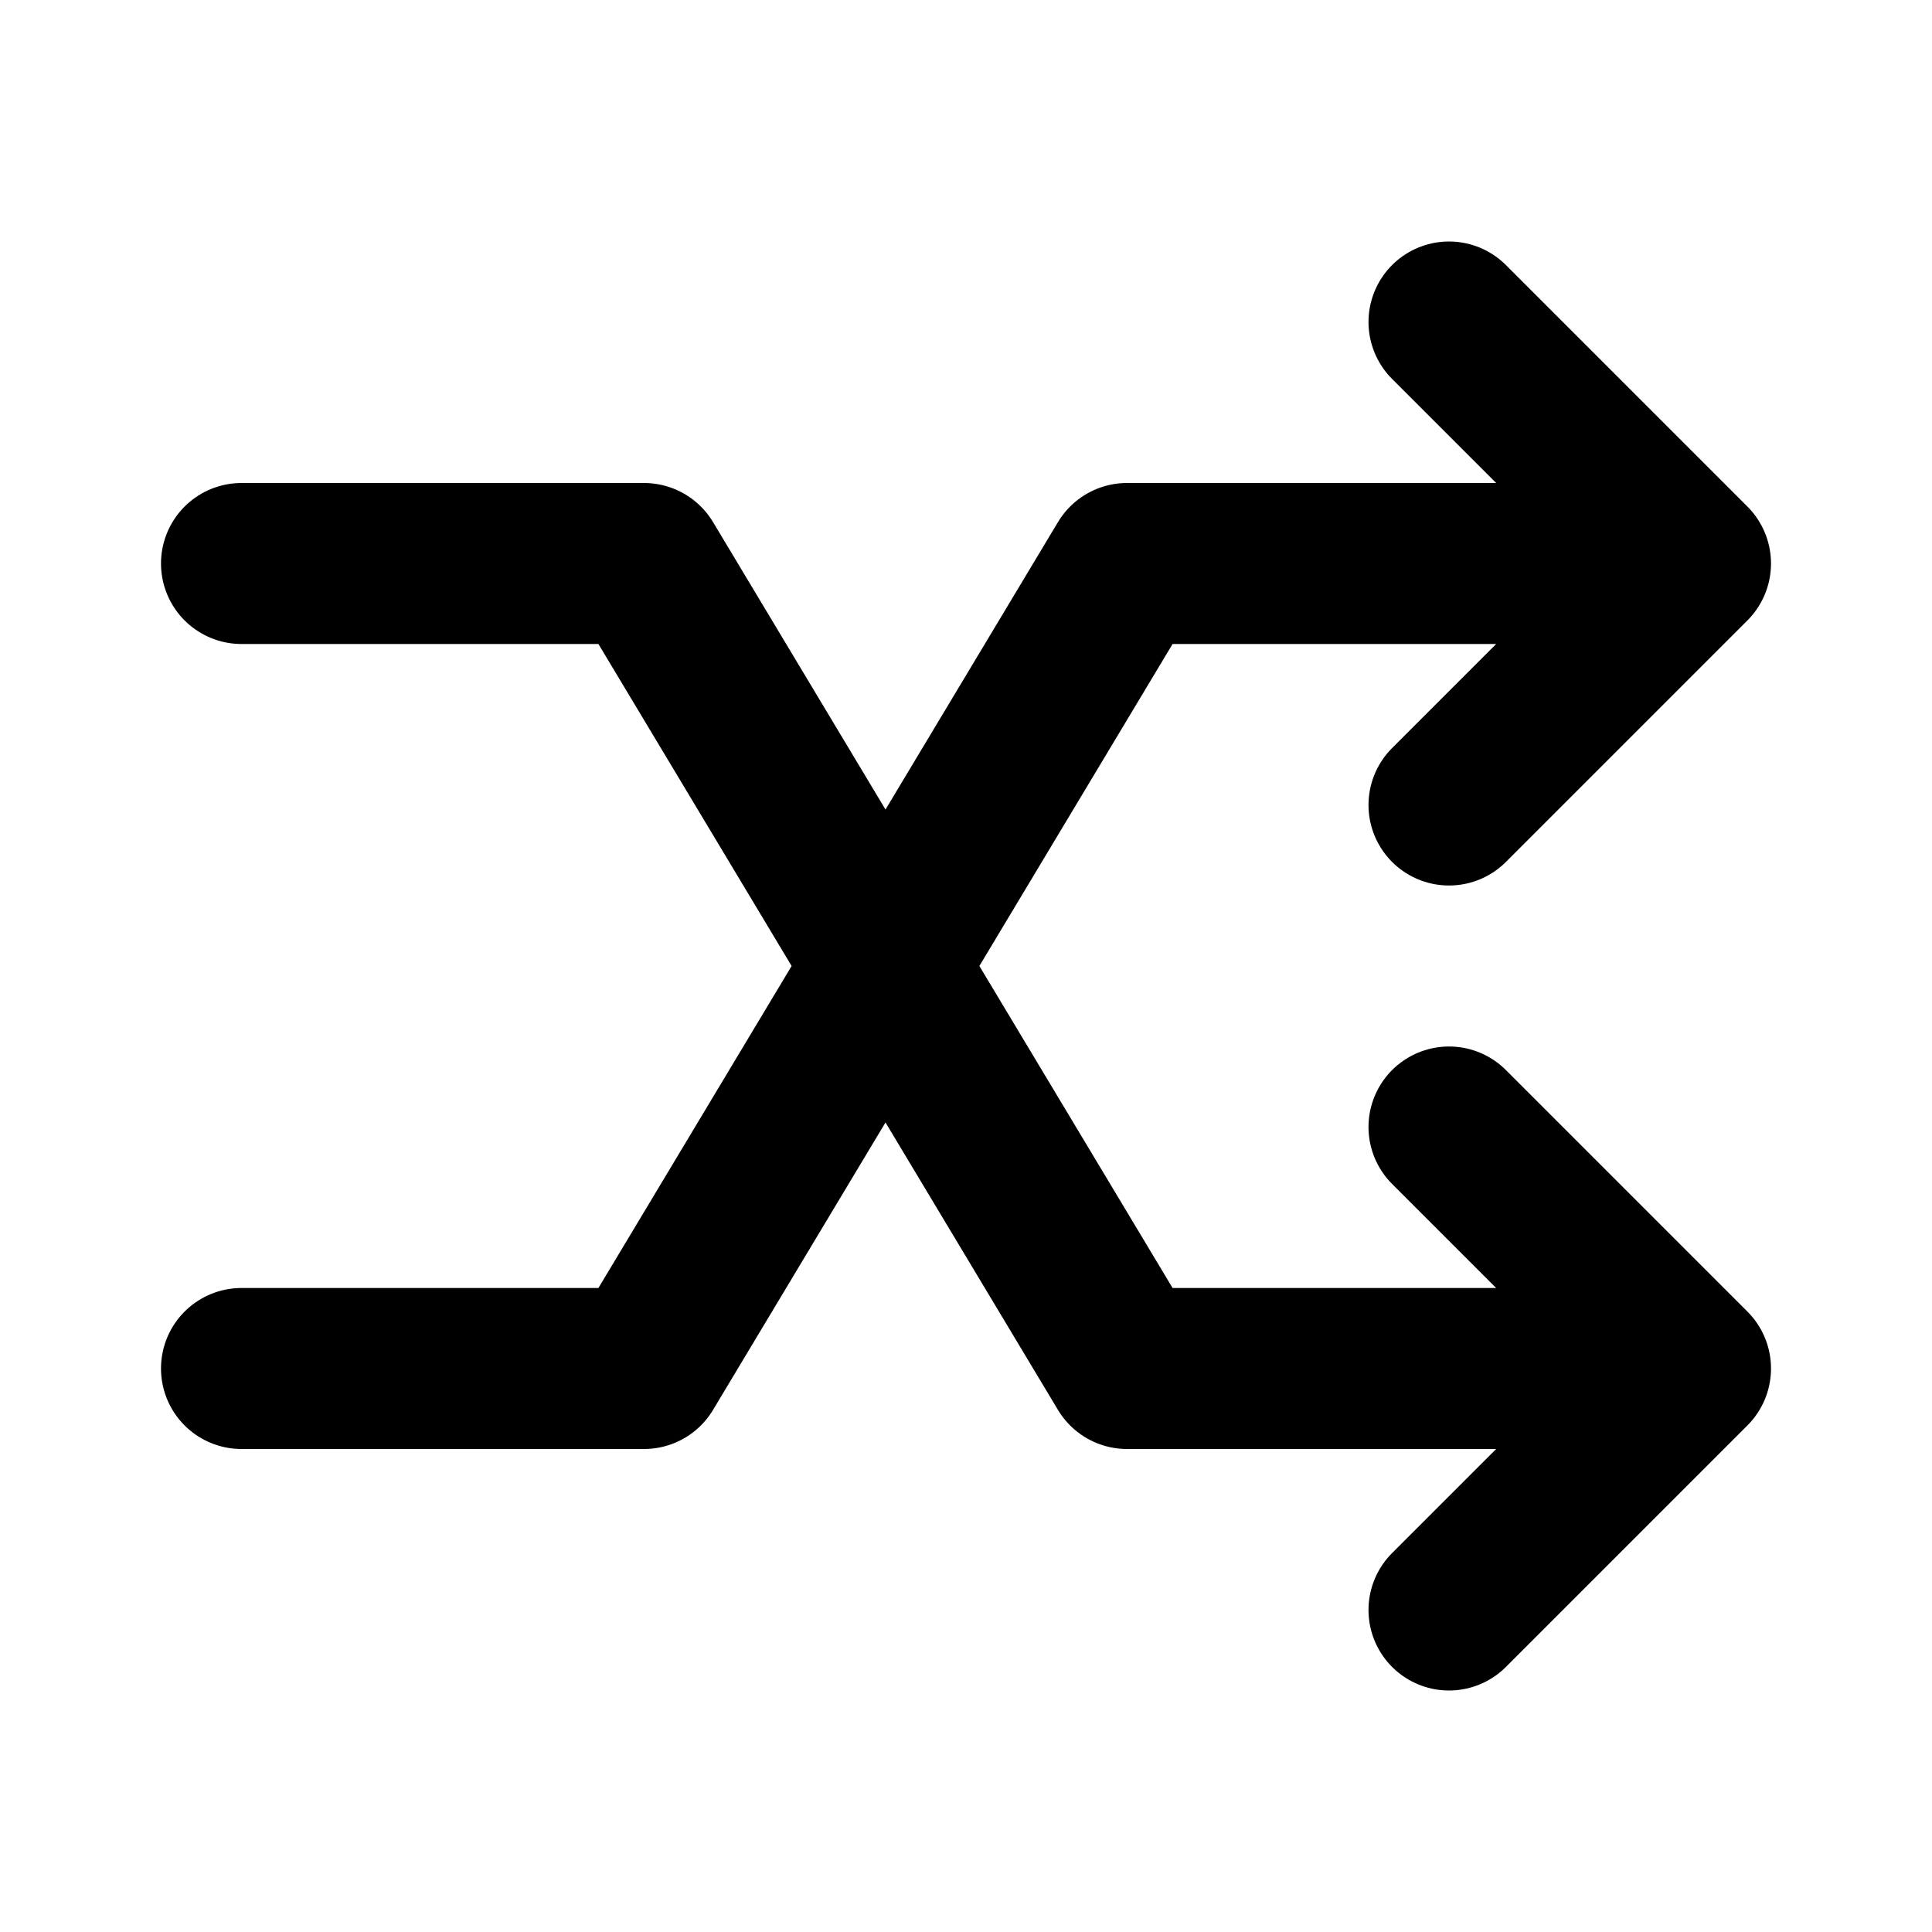 <?xml version="1.0" encoding="utf-8"?><!-- Скачано с сайта svg4.ru / Downloaded from svg4.ru -->
<svg width="800px" height="800px" viewBox="0 0 24 24" fill="none" xmlns="http://www.w3.org/2000/svg">
<path d="M21 17H14L8 7H3M21 17L18 14M21 17L18 20M21 7H14L8 17H3M21 7L18 4M21 7L18 10" stroke="#000000" stroke-width="2" stroke-linecap="round" stroke-linejoin="round"/>
</svg>